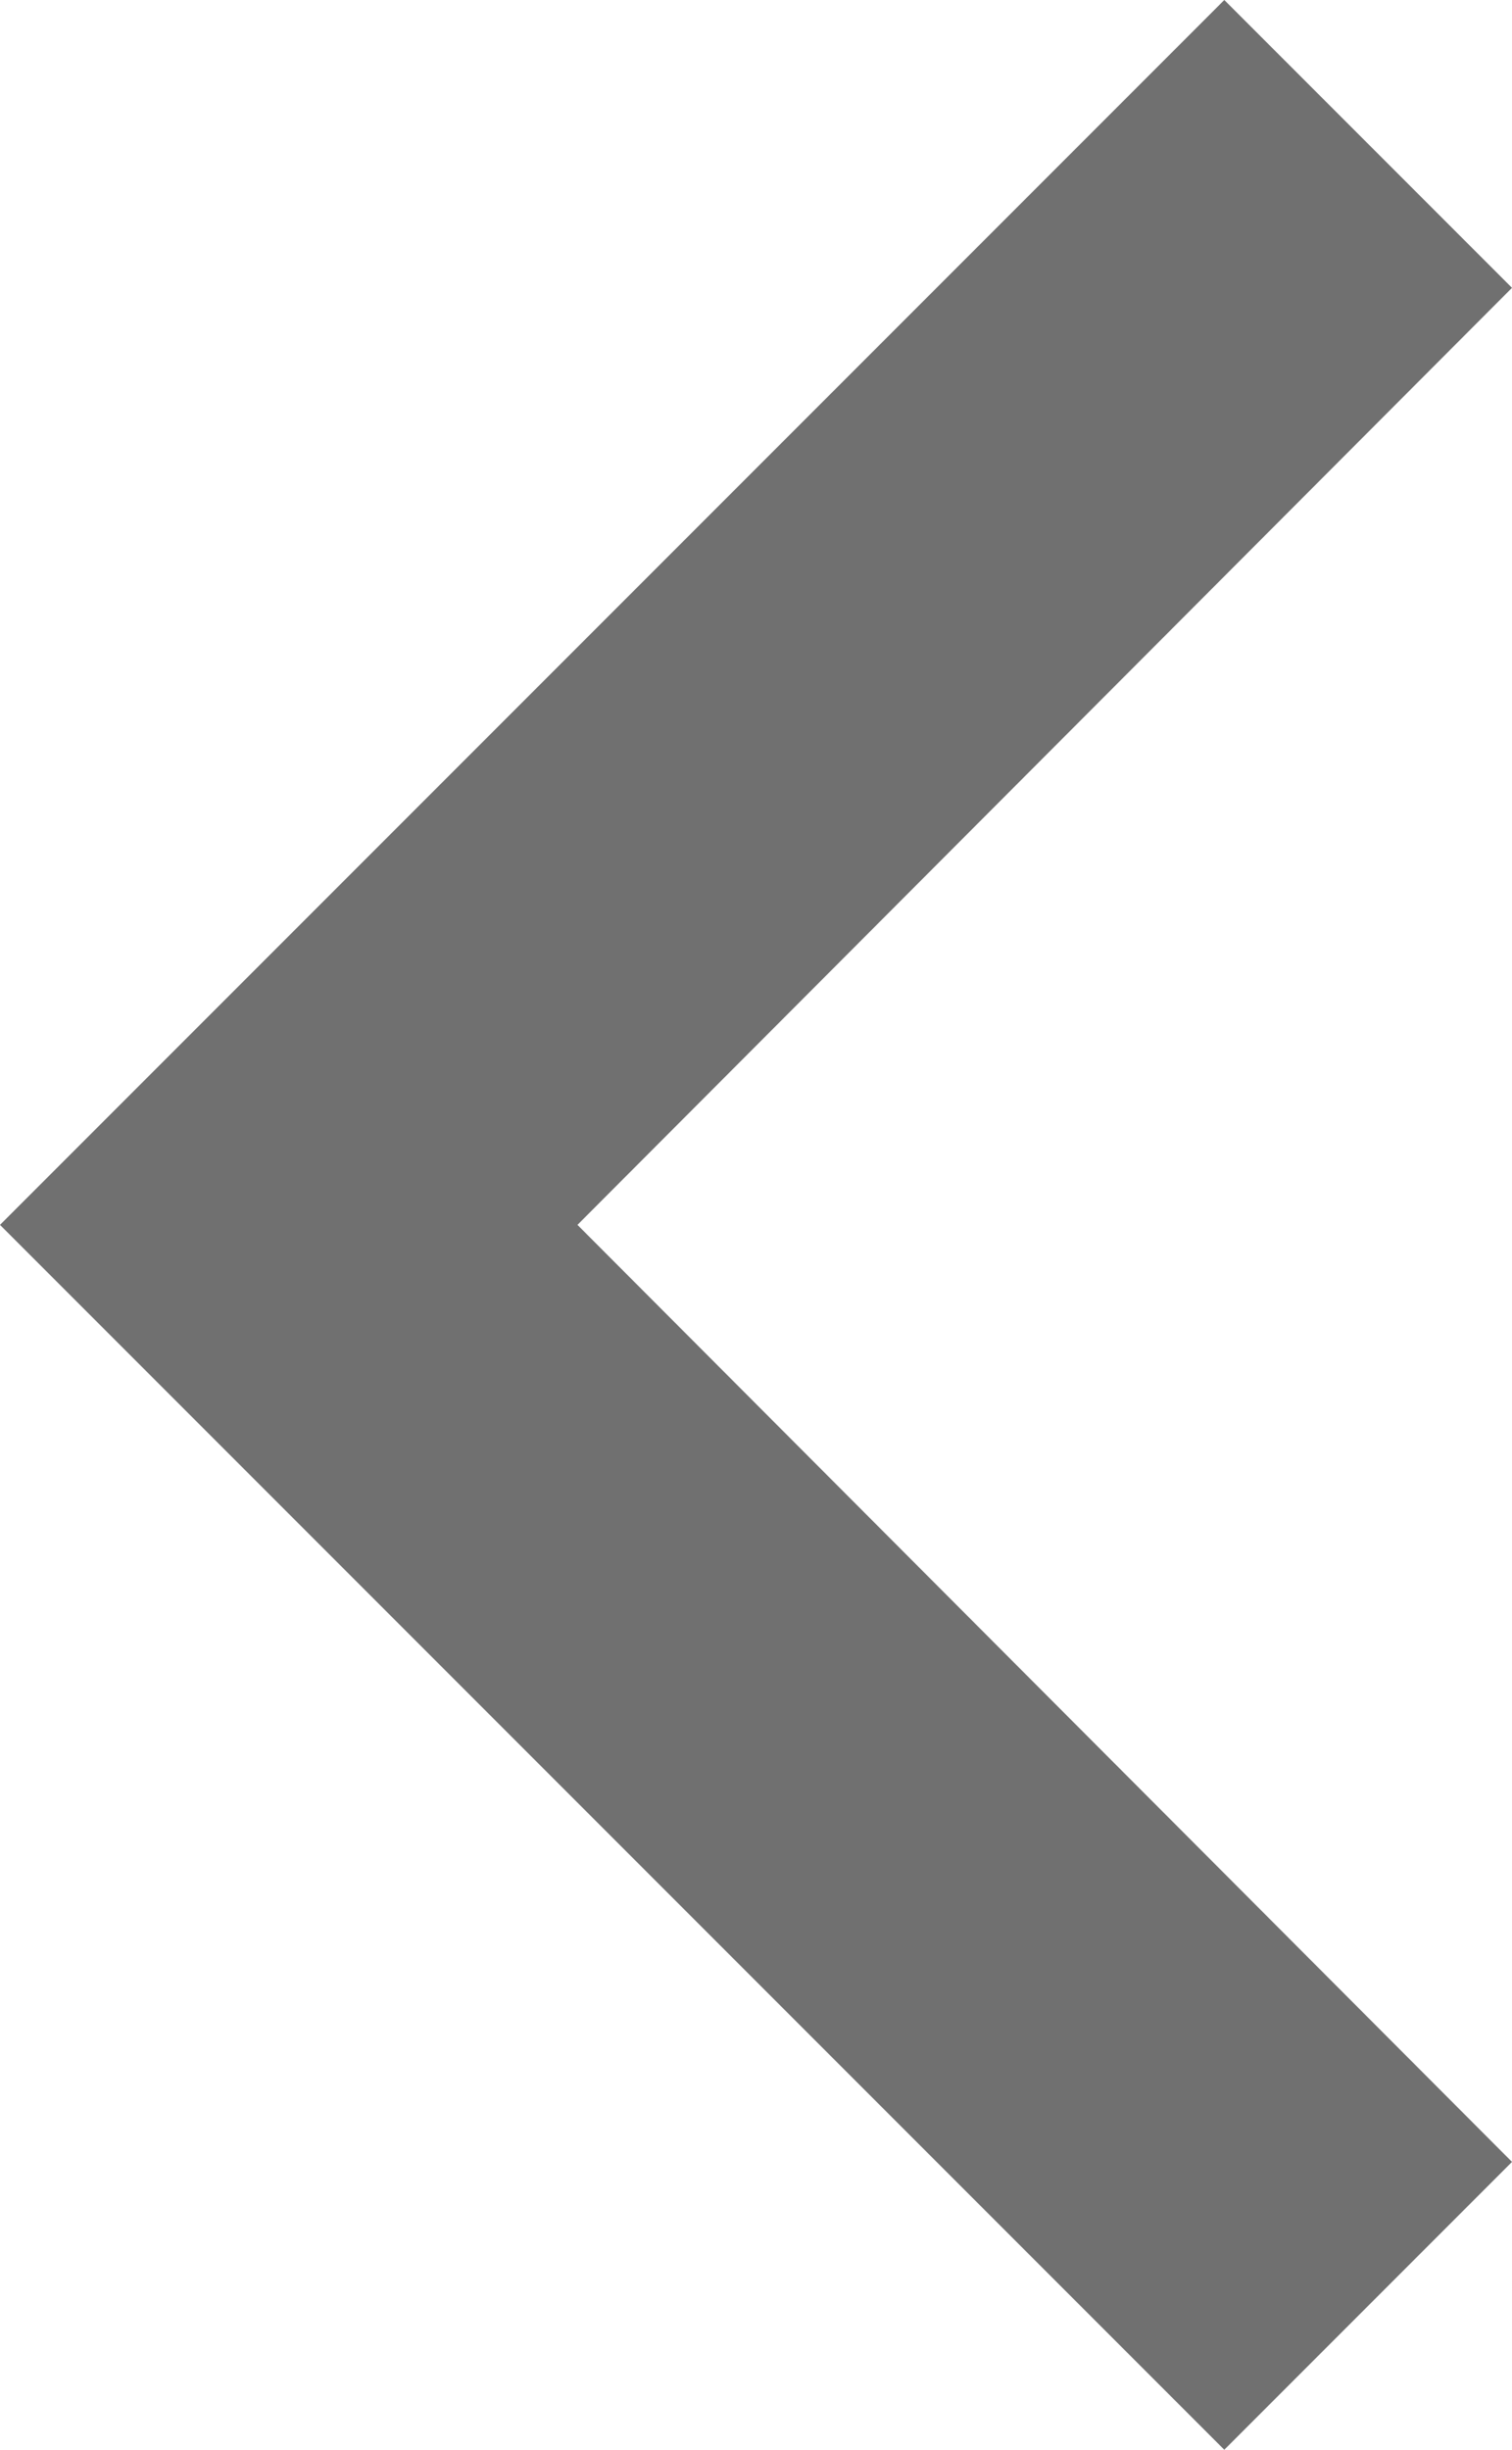 <svg xmlns="http://www.w3.org/2000/svg" width="11.115" height="18" viewBox="0 0 11.115 18">
  <path id="Icon_material-chevron-left" data-name="Icon material-chevron-left" d="M23.115,11.115,21,9l-9,9,9,9,2.115-2.115L16.245,18Z" transform="translate(-12 -9)" fill="#707070"/>
</svg>
